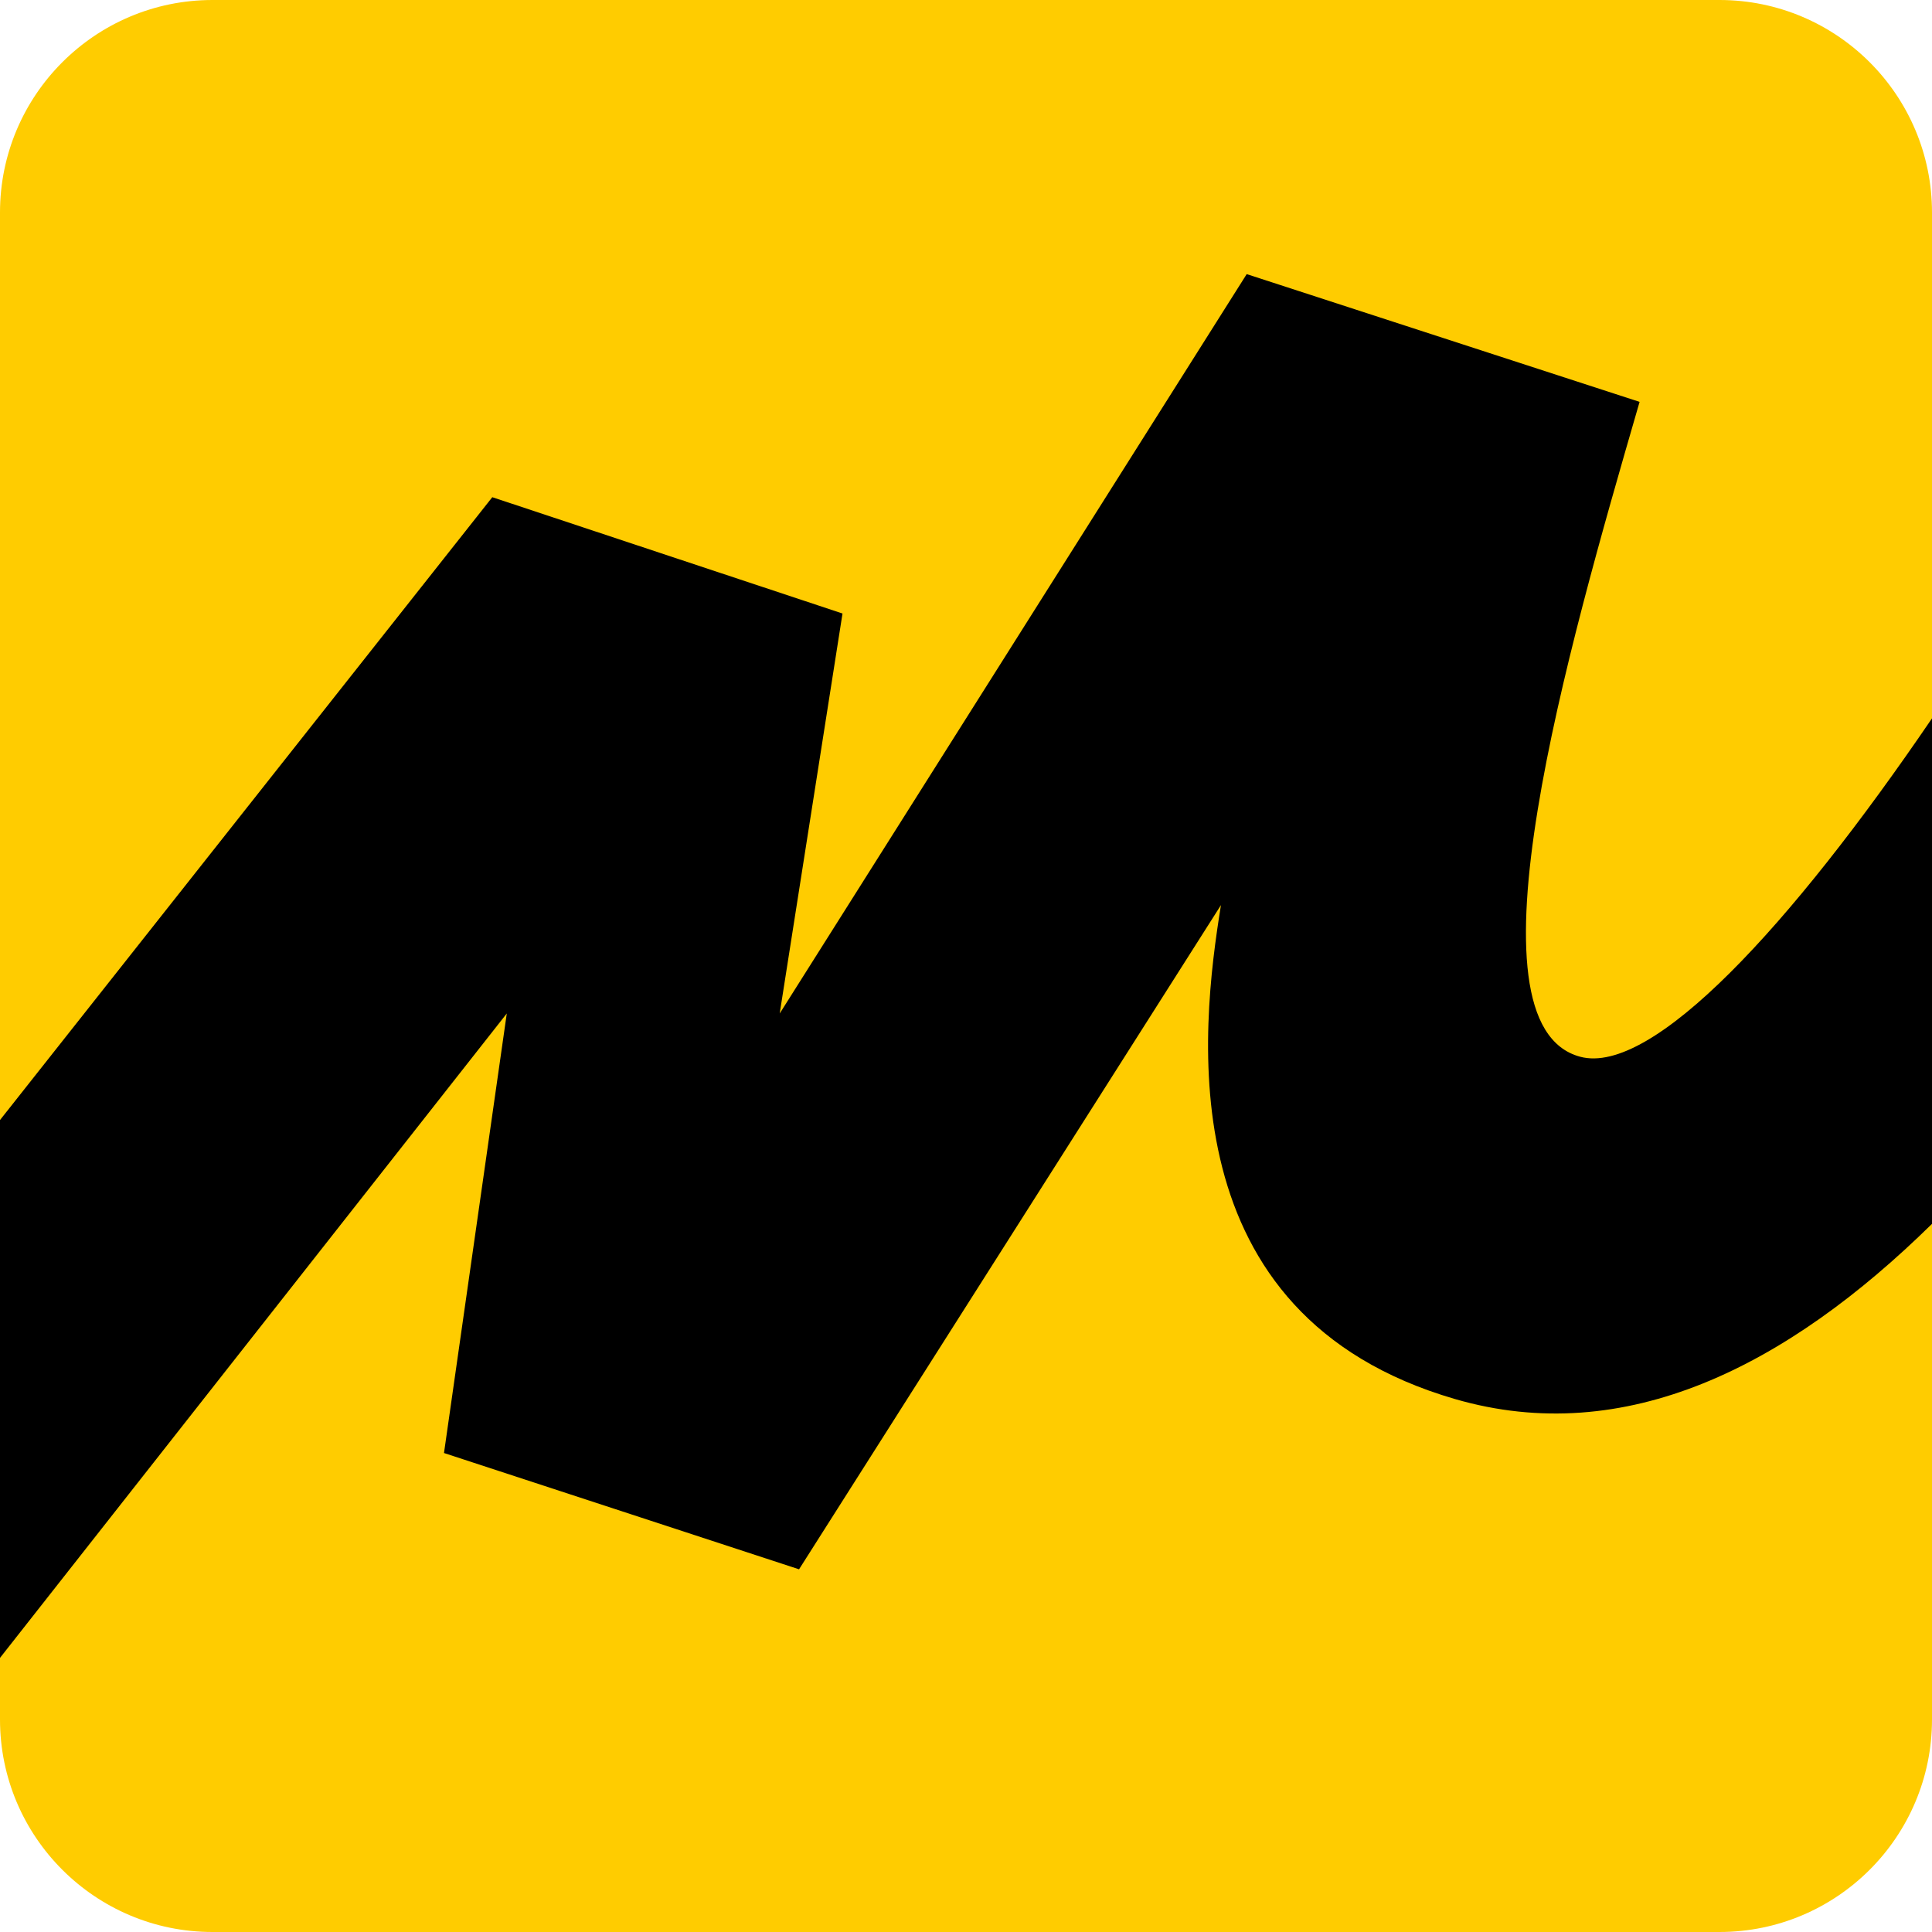 <?xml version="1.0" encoding="UTF-8" standalone="no"?><!DOCTYPE svg PUBLIC "-//W3C//DTD SVG 1.1//EN" "http://www.w3.org/Graphics/SVG/1.1/DTD/svg11.dtd"><svg width="100%" height="100%" viewBox="0 0 100 100" version="1.1" xmlns="http://www.w3.org/2000/svg" xmlns:xlink="http://www.w3.org/1999/xlink" xml:space="preserve" xmlns:serif="http://www.serif.com/" style="fill-rule:evenodd;clip-rule:evenodd;stroke-linejoin:round;stroke-miterlimit:2;"><path d="M100,11c-0,-6.071 -4.929,-11 -11,-11l-78,0c-6.071,0 -11,4.929 -11,11l0,78c0,6.071 4.929,11 11,11l78,0c6.071,0 11,-4.929 11,-11l-0,-78Z" style="fill:#fc0;"/><path d="M43.608,31.755l-18.127,-6.02l-25.481,32.238l-0,27.839l26.231,-33.355l-3.25,22.751l18.378,6.019l21.838,-34.38c-1.054,6.505 -2.794,21.231 12.109,25.566c8.82,2.566 17.194,-1.695 24.694,-9.067l-0,-26.164c-7.336,10.781 -14.49,18.51 -18.21,17.515c-6.255,-1.672 -0.619,-21.144 3.018,-33.7l0.057,-0.196l-20.336,-6.613l-24.172,38.271l3.251,-20.704Z" style="fill-rule:nonzero;"/></svg>